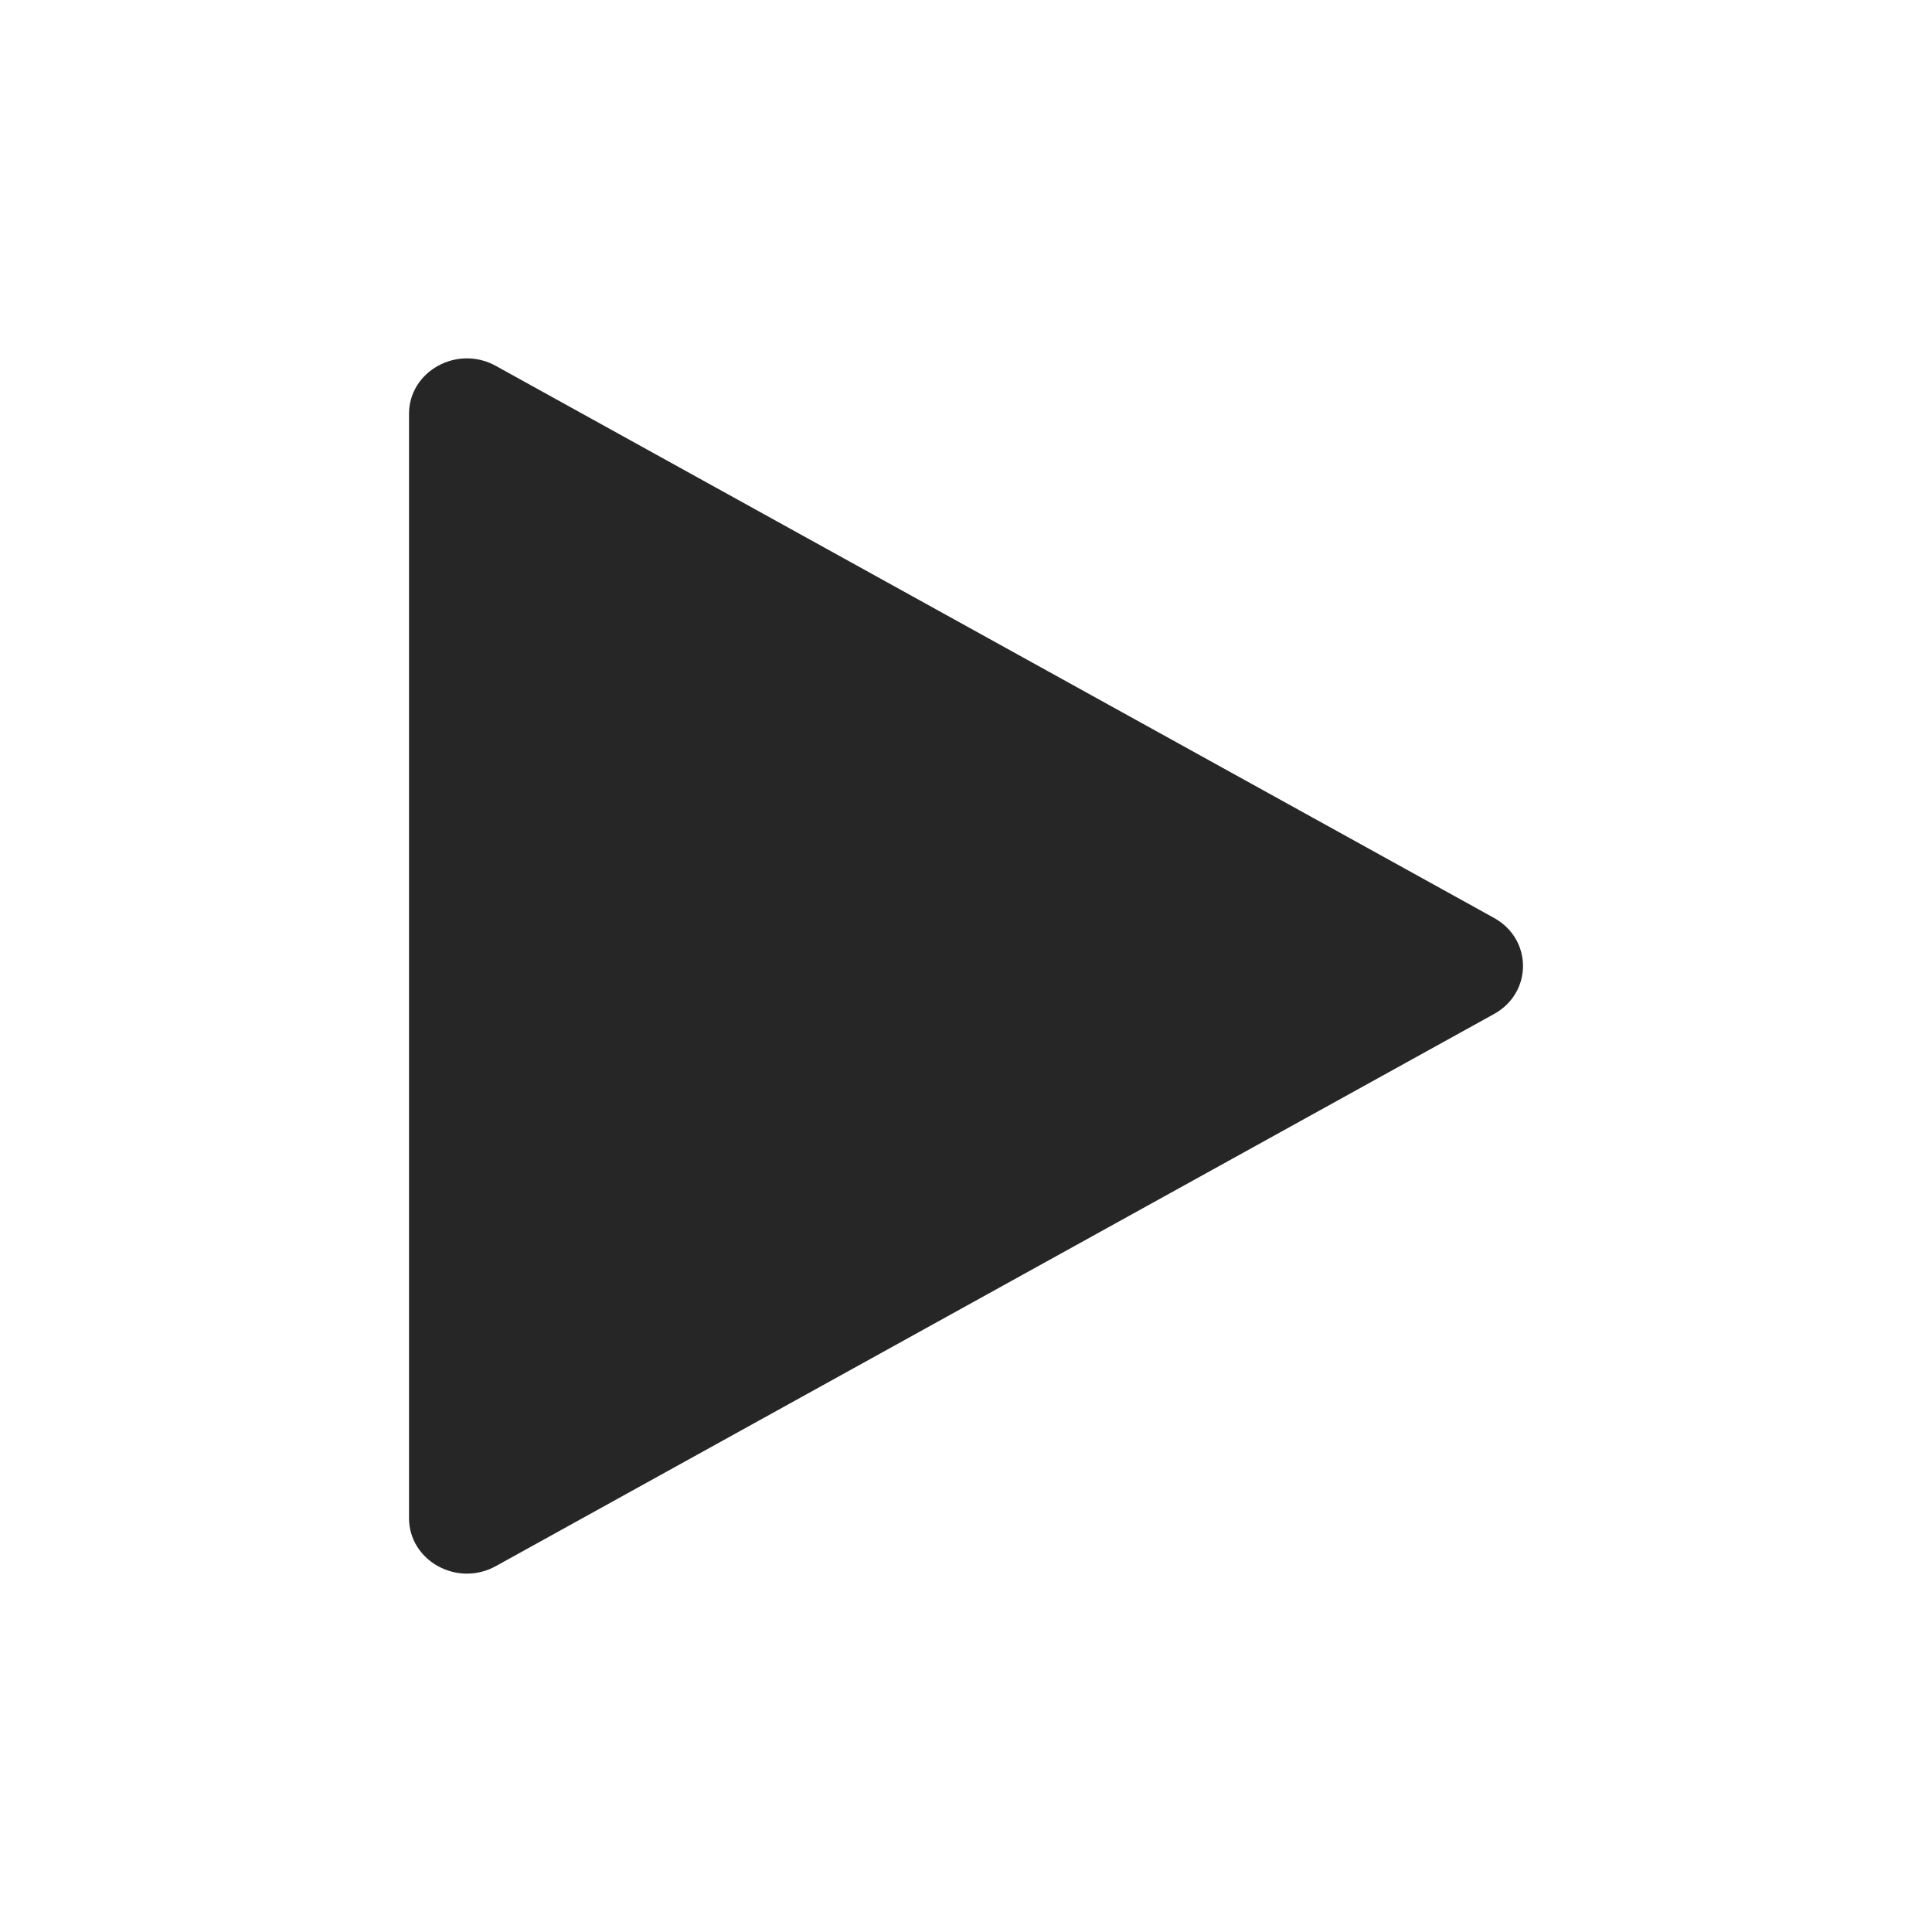 <svg xmlns="http://www.w3.org/2000/svg" width="24" height="24" viewBox="0 0 24 24" fill="none">
  <path d="M18.56 11.403C19.039 11.669 19.039 12.331 18.56 12.596L6.159 19.455C5.68 19.72 5.081 19.389 5.081 18.858L5.081 5.141C5.081 4.611 5.68 4.28 6.159 4.545L18.56 11.403Z" fill="#262626"/>
</svg>
